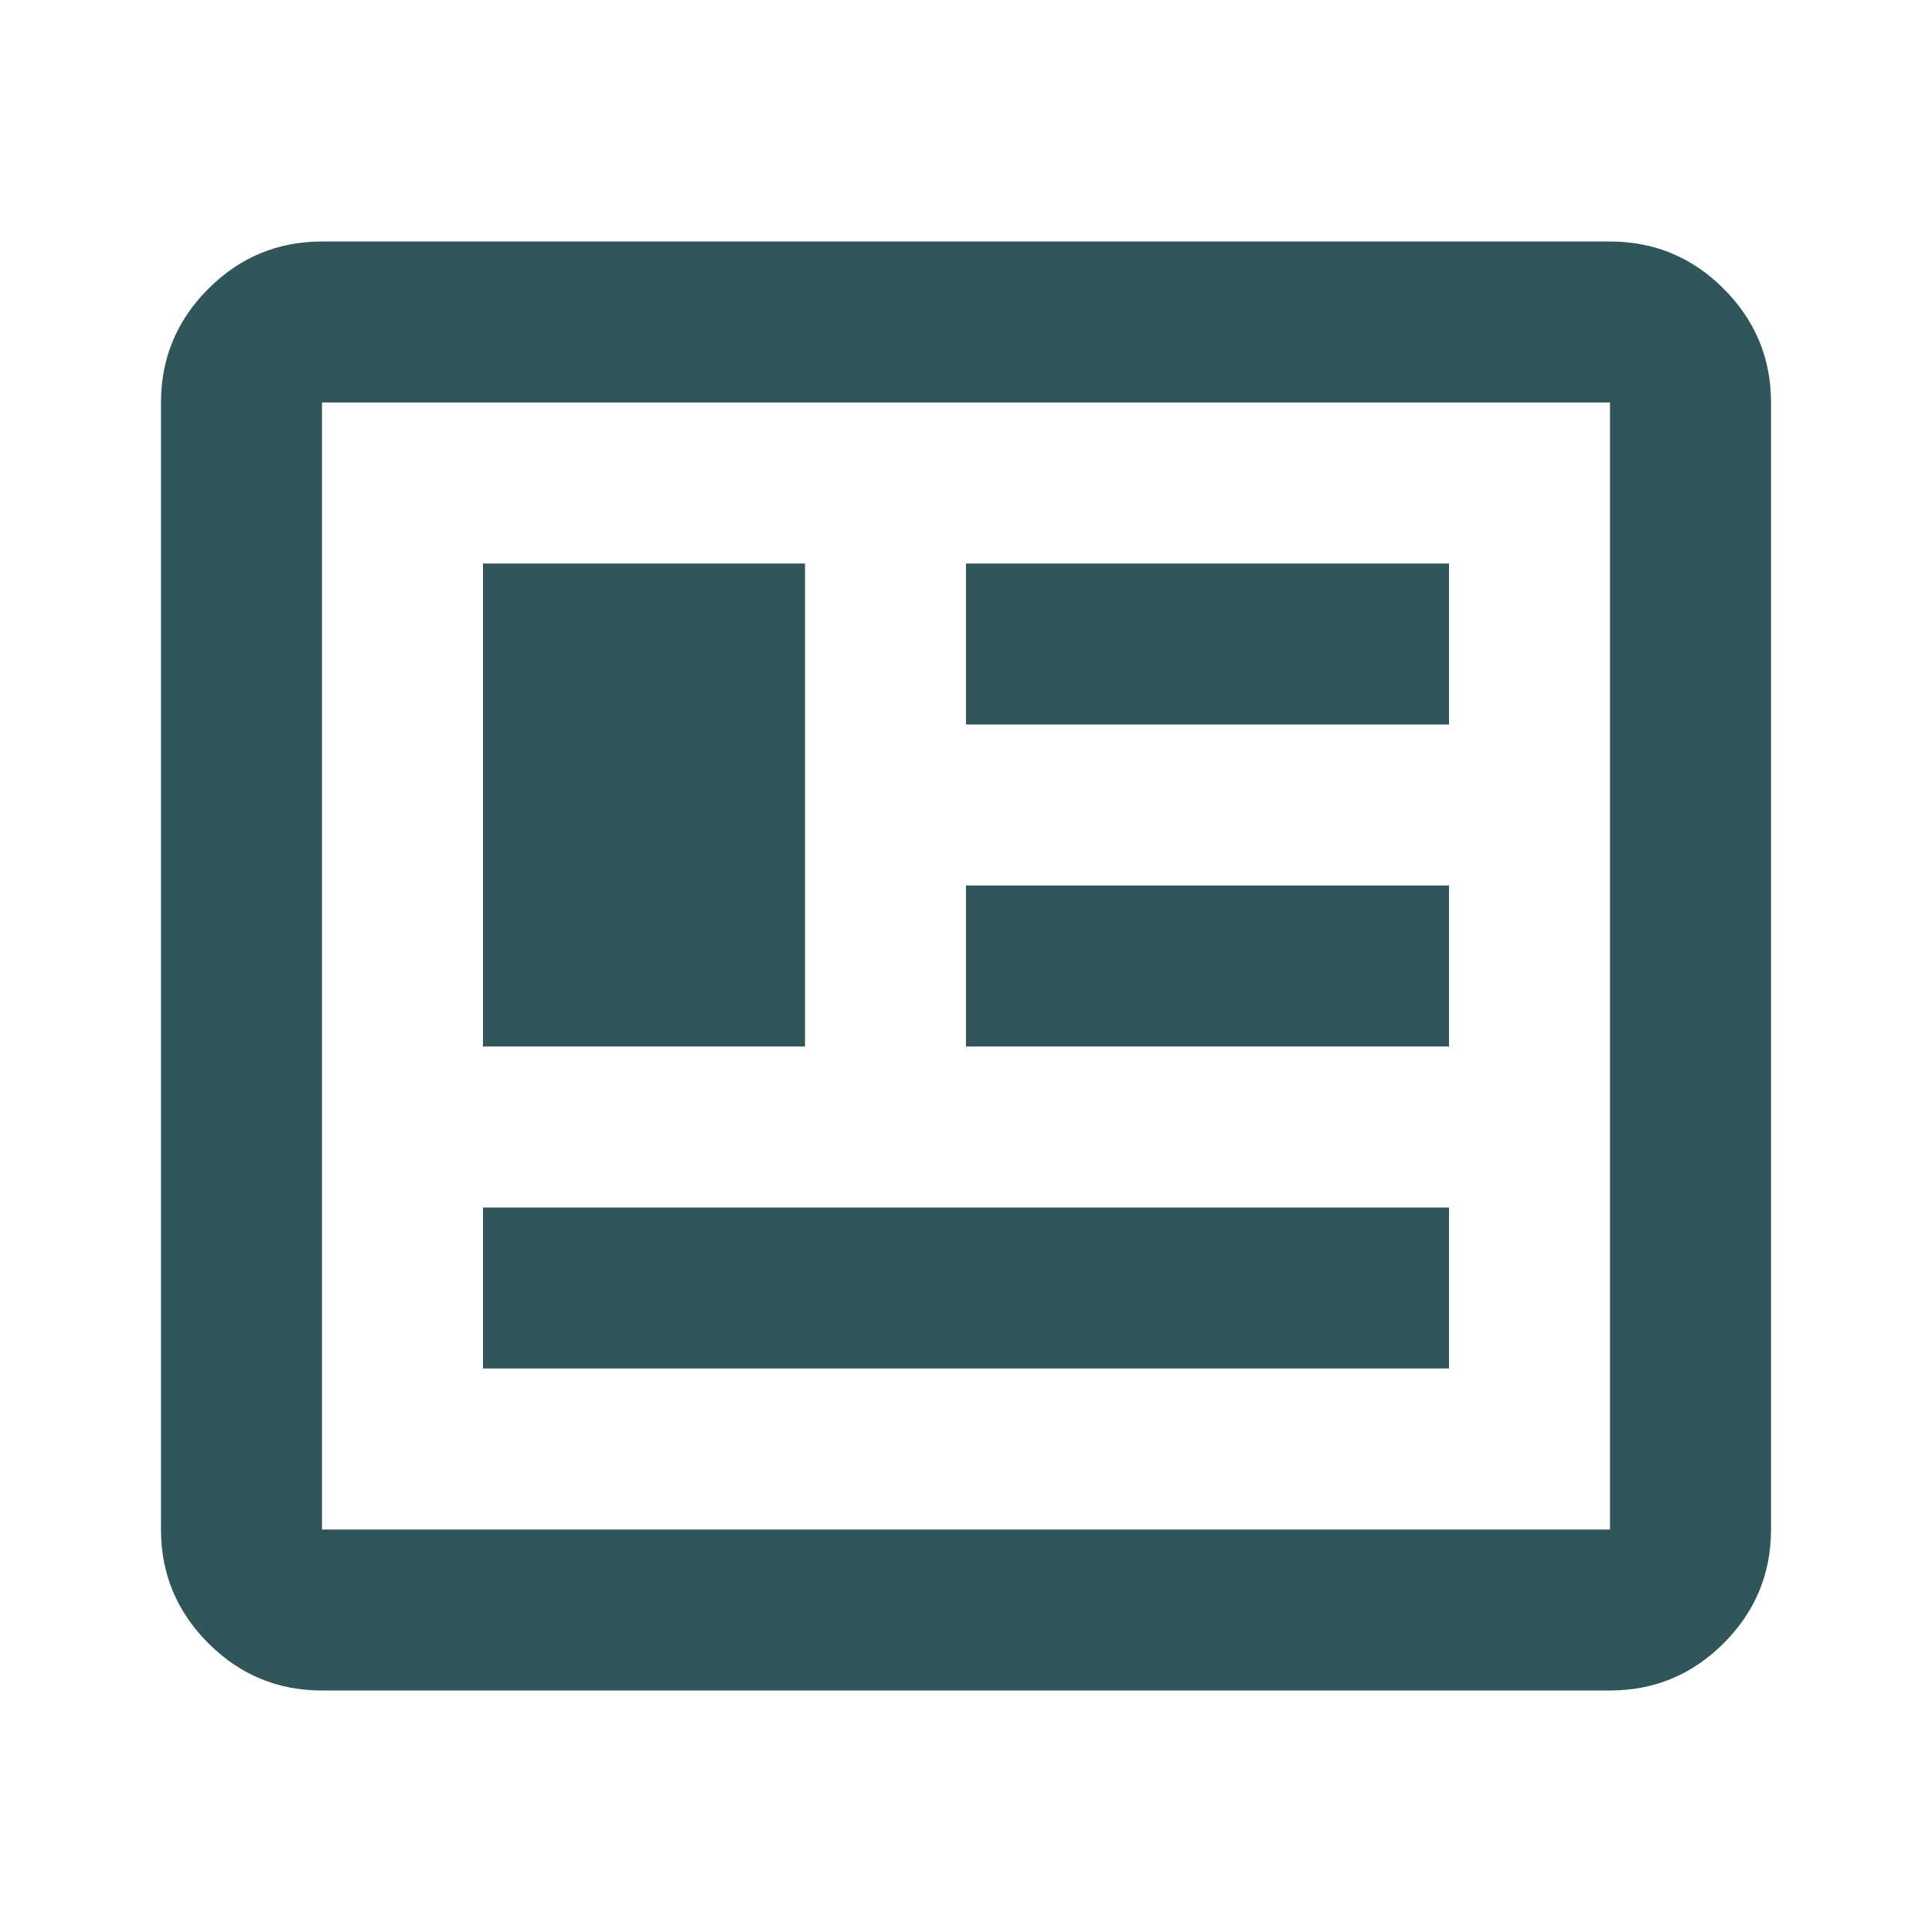 <svg width="52" height="52" viewBox="0 0 52 52" fill="none" xmlns="http://www.w3.org/2000/svg">
<path d="M8.667 45.5C7.475 45.5 6.455 45.076 5.606 44.227C4.758 43.379 4.333 42.358 4.333 41.167V10.833C4.333 9.642 4.758 8.622 5.606 7.773C6.455 6.924 7.475 6.5 8.667 6.5H43.333C44.525 6.5 45.545 6.924 46.394 7.773C47.242 8.622 47.667 9.642 47.667 10.833V41.167C47.667 42.358 47.242 43.379 46.394 44.227C45.545 45.076 44.525 45.5 43.333 45.5H8.667ZM8.667 41.167H43.333V10.833H8.667V41.167ZM13 36.833H39V32.5H13V36.833ZM13 28.167H21.667V15.167H13V28.167ZM26 28.167H39V23.833H26V28.167ZM26 19.5H39V15.167H26V19.5Z" fill="#315659"/>
</svg>
